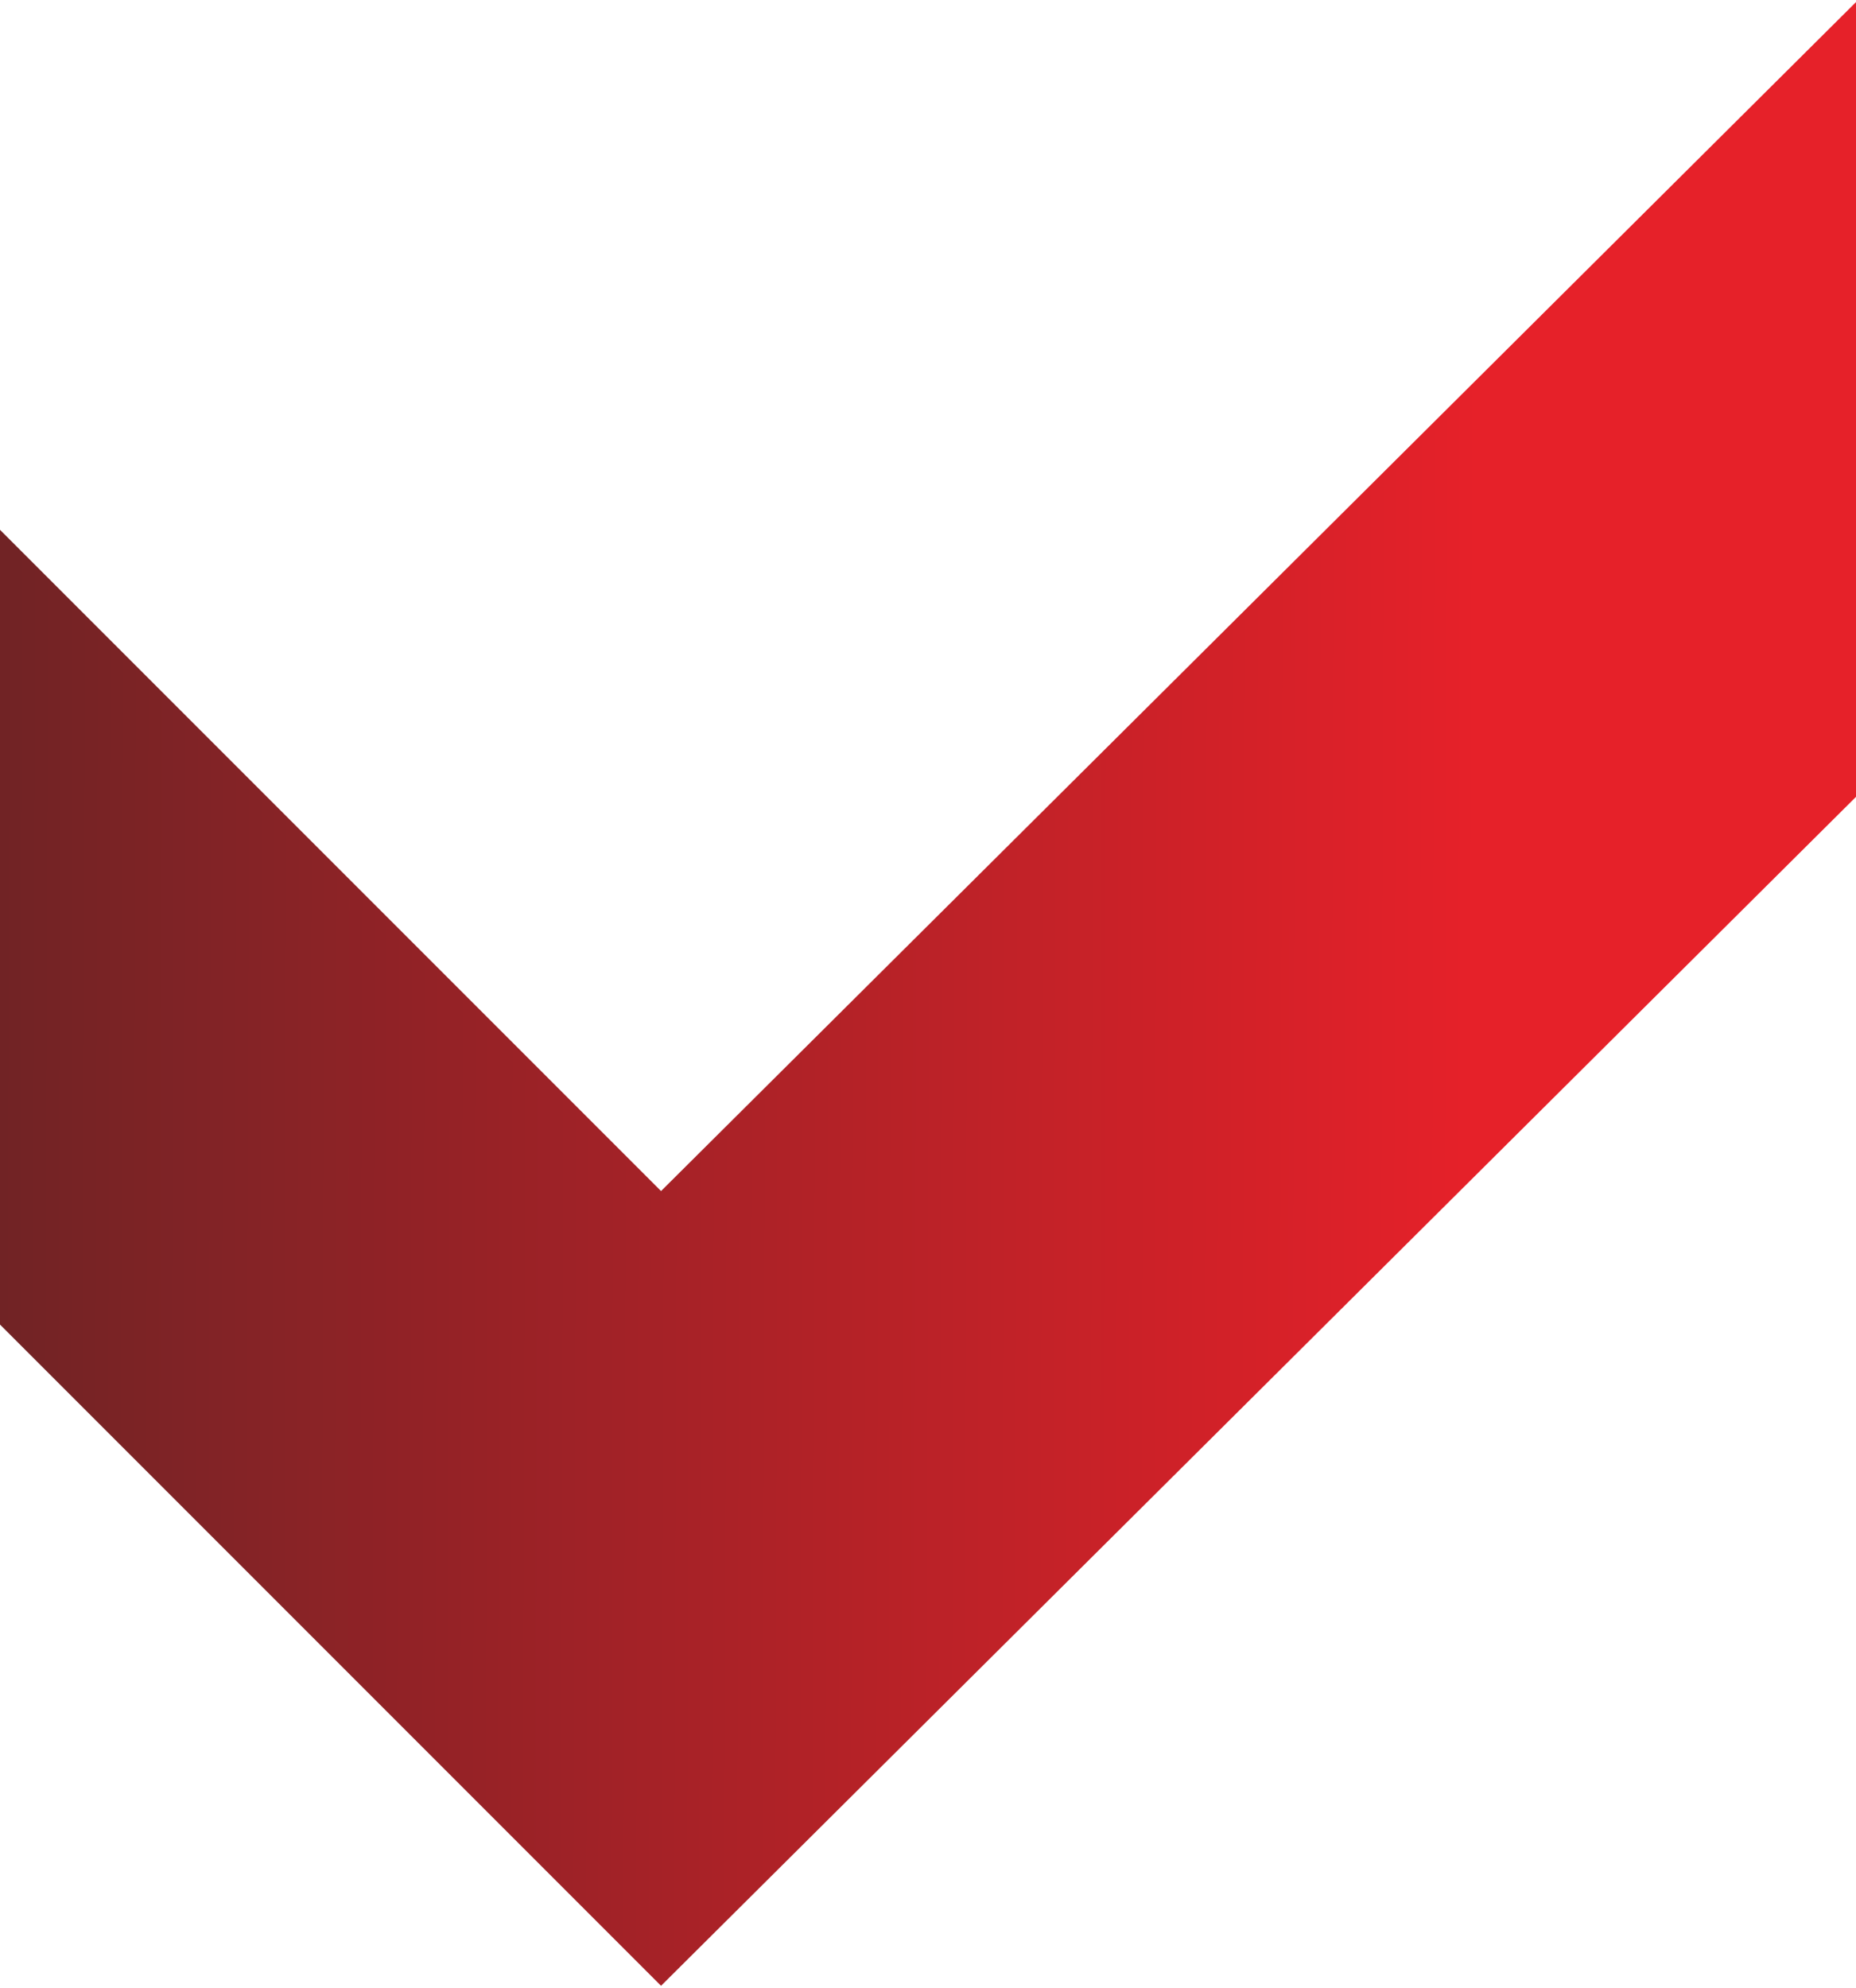 <svg xmlns:xlink="http://www.w3.org/1999/xlink" viewBox="0 0 2.92 3.12" style="shape-rendering:geometricPrecision; text-rendering:geometricPrecision; image-rendering:optimizeQuality; fill-rule:evenodd; clip-rule:evenodd" version="1.1" height="11.427mm" width="10.672mm" xml:space="preserve" xmlns="http://www.w3.org/2000/svg">
 <defs>
  <style type="text/css">
   
    .fil0 {fill:url(#id0)}
   
  </style>
  <linearGradient y2="1.12" x2="-1.24" y1="1.13" x1="2.33" gradientUnits="userSpaceOnUse" id="id0">
   <stop style="stop-opacity:1; stop-color:#E62129" offset="0"></stop>
   <stop style="stop-opacity:1; stop-color:#332423" offset="1"></stop>
  </linearGradient>
 </defs>
 <g id="Layer_x0020_1">
  <polygon points="2.92,1.25 2.92,0 1.04,1.87 -0,0.83 -0,2.08 1.04,3.12" class="fil0"></polygon>
 </g>
</svg>
